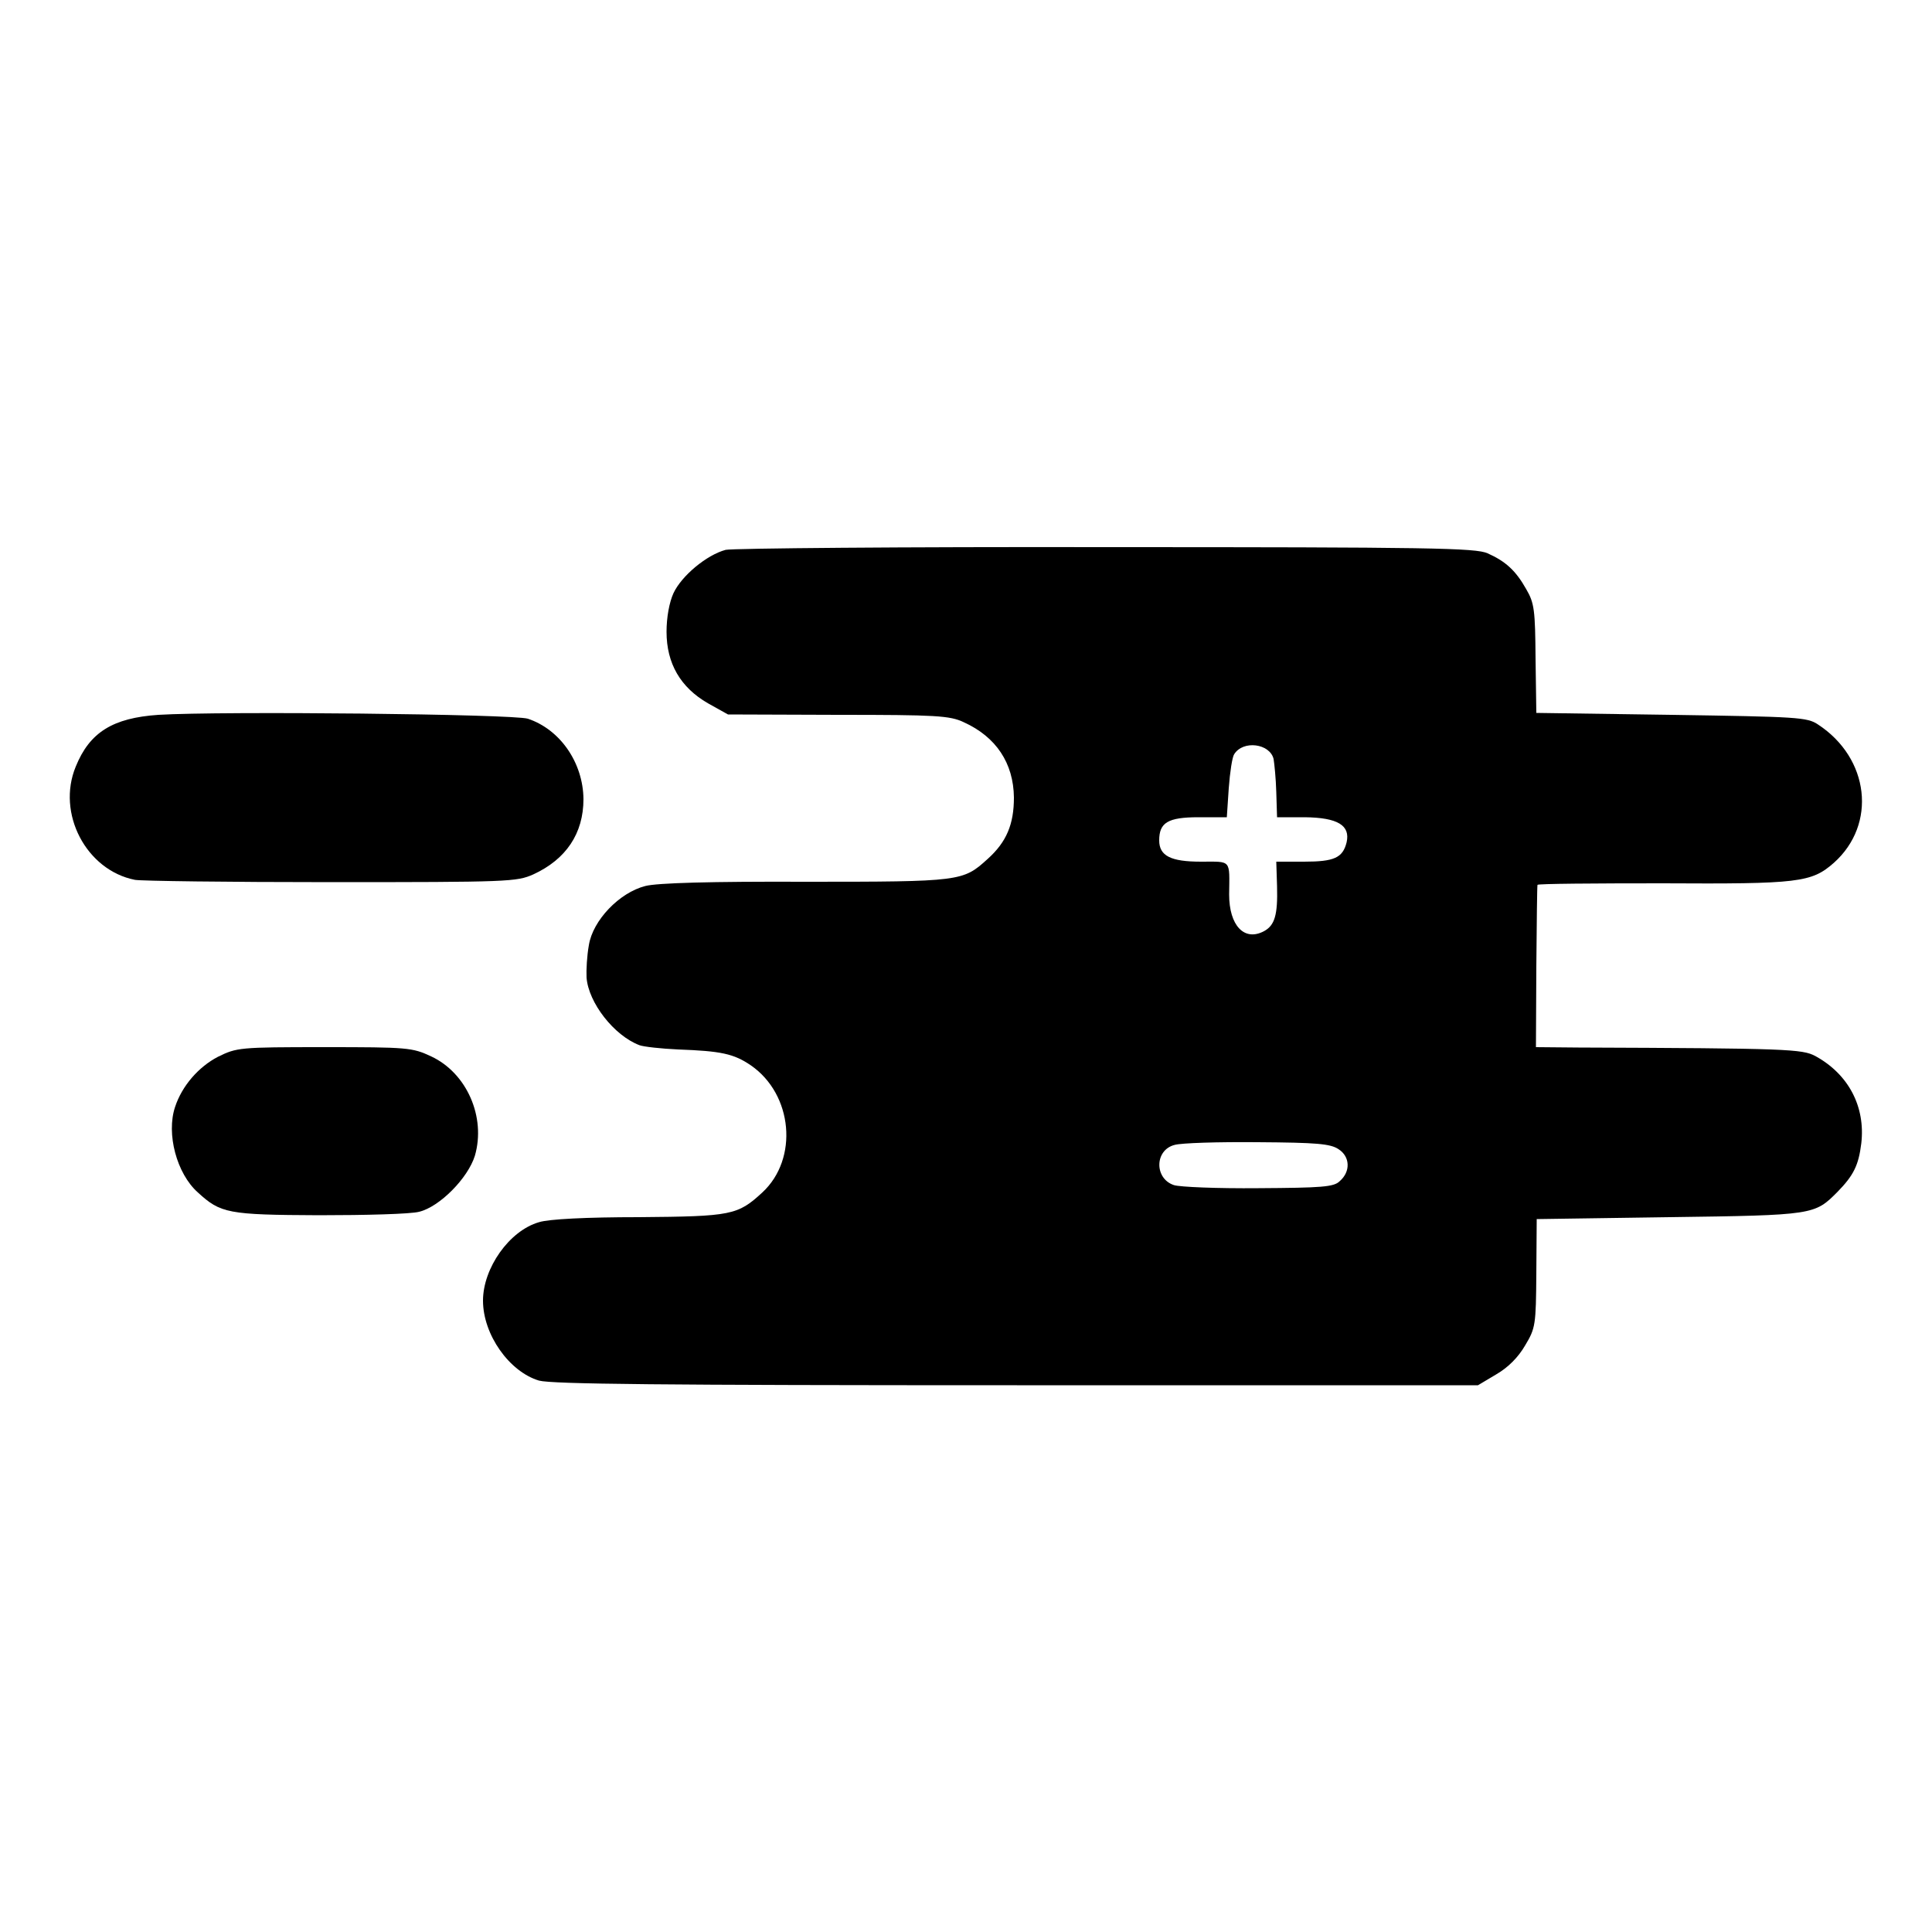 <?xml version="1.0" standalone="no"?>
<!DOCTYPE svg PUBLIC "-//W3C//DTD SVG 20010904//EN"
 "http://www.w3.org/TR/2001/REC-SVG-20010904/DTD/svg10.dtd">
<svg version="1.0" xmlns="http://www.w3.org/2000/svg"
 width="500pt" height="500pt" viewBox="0 0 500 500"
 preserveAspectRatio="xMidYMid meet">
<g transform="translate(0,500) scale(0.1,-0.1)"
fill="#000000" stroke="none">
<path d="M1878 3577 c-49 -13 -114 -67 -135 -112 -11 -24 -18 -63 -18 -100 0
-82 36 -144 107 -185 l52 -29 285 -1 c254 0 289 -2 325 -19 84 -38 129 -106
130 -195 0 -69 -19 -115 -68 -159 -64 -58 -68 -59 -471 -59 -244 1 -385 -3
-415 -11 -67 -17 -136 -89 -146 -153 -5 -27 -7 -65 -6 -84 5 -65 71 -150 137
-175 11 -4 56 -9 100 -11 111 -4 144 -11 188 -41 109 -75 124 -242 30 -329
-64 -59 -80 -62 -319 -64 -137 0 -234 -5 -259 -13 -77 -22 -145 -119 -145
-203 0 -88 68 -184 145 -207 34 -9 313 -12 1237 -12 l1193 0 47 28 c31 18 57
44 75 75 27 45 28 53 29 187 l1 140 344 5 c374 5 375 6 434 65 42 43 55 69 62
126 11 95 -33 179 -119 226 -34 18 -71 20 -613 22 l-110 1 1 208 c1 114 2 209
3 212 0 3 146 4 323 4 353 -2 386 2 444 53 112 100 92 271 -41 358 -28 19 -54
20 -380 25 l-349 5 -2 140 c-1 126 -3 144 -24 180 -27 48 -53 72 -100 93 -31
14 -148 16 -987 16 -524 1 -967 -3 -985 -7z m1418 -541 c2 -12 6 -50 7 -86 l2
-65 72 0 c85 -1 118 -21 108 -65 -10 -40 -32 -50 -110 -50 l-72 0 2 -64 c2
-74 -6 -101 -34 -116 -51 -27 -90 15 -90 95 1 92 7 85 -73 85 -78 0 -108 15
-108 55 0 46 22 60 102 60 l73 0 5 75 c3 41 9 81 14 88 23 37 92 28 102 -12z
m168 -1010 c30 -19 32 -58 3 -83 -15 -15 -47 -17 -210 -18 -106 -1 -204 3
-219 8 -51 17 -50 91 2 104 17 5 113 8 215 7 153 -1 188 -4 209 -18z"/>
<path d="M410 3150 c-118 -8 -178 -45 -214 -134 -50 -121 27 -268 153 -293 14
-3 242 -6 506 -6 462 0 482 1 525 20 85 39 130 106 130 195 -1 94 -60 180
-144 208 -39 12 -792 20 -956 10z"/>
<path d="M564 2265 c-50 -26 -93 -75 -111 -130 -23 -69 4 -172 59 -221 59 -54
77 -58 313 -59 121 0 238 3 260 9 53 13 126 87 144 145 29 100 -21 214 -113
257 -49 23 -61 24 -277 24 -220 0 -226 -1 -275 -25z"/>
</g>
</svg>
